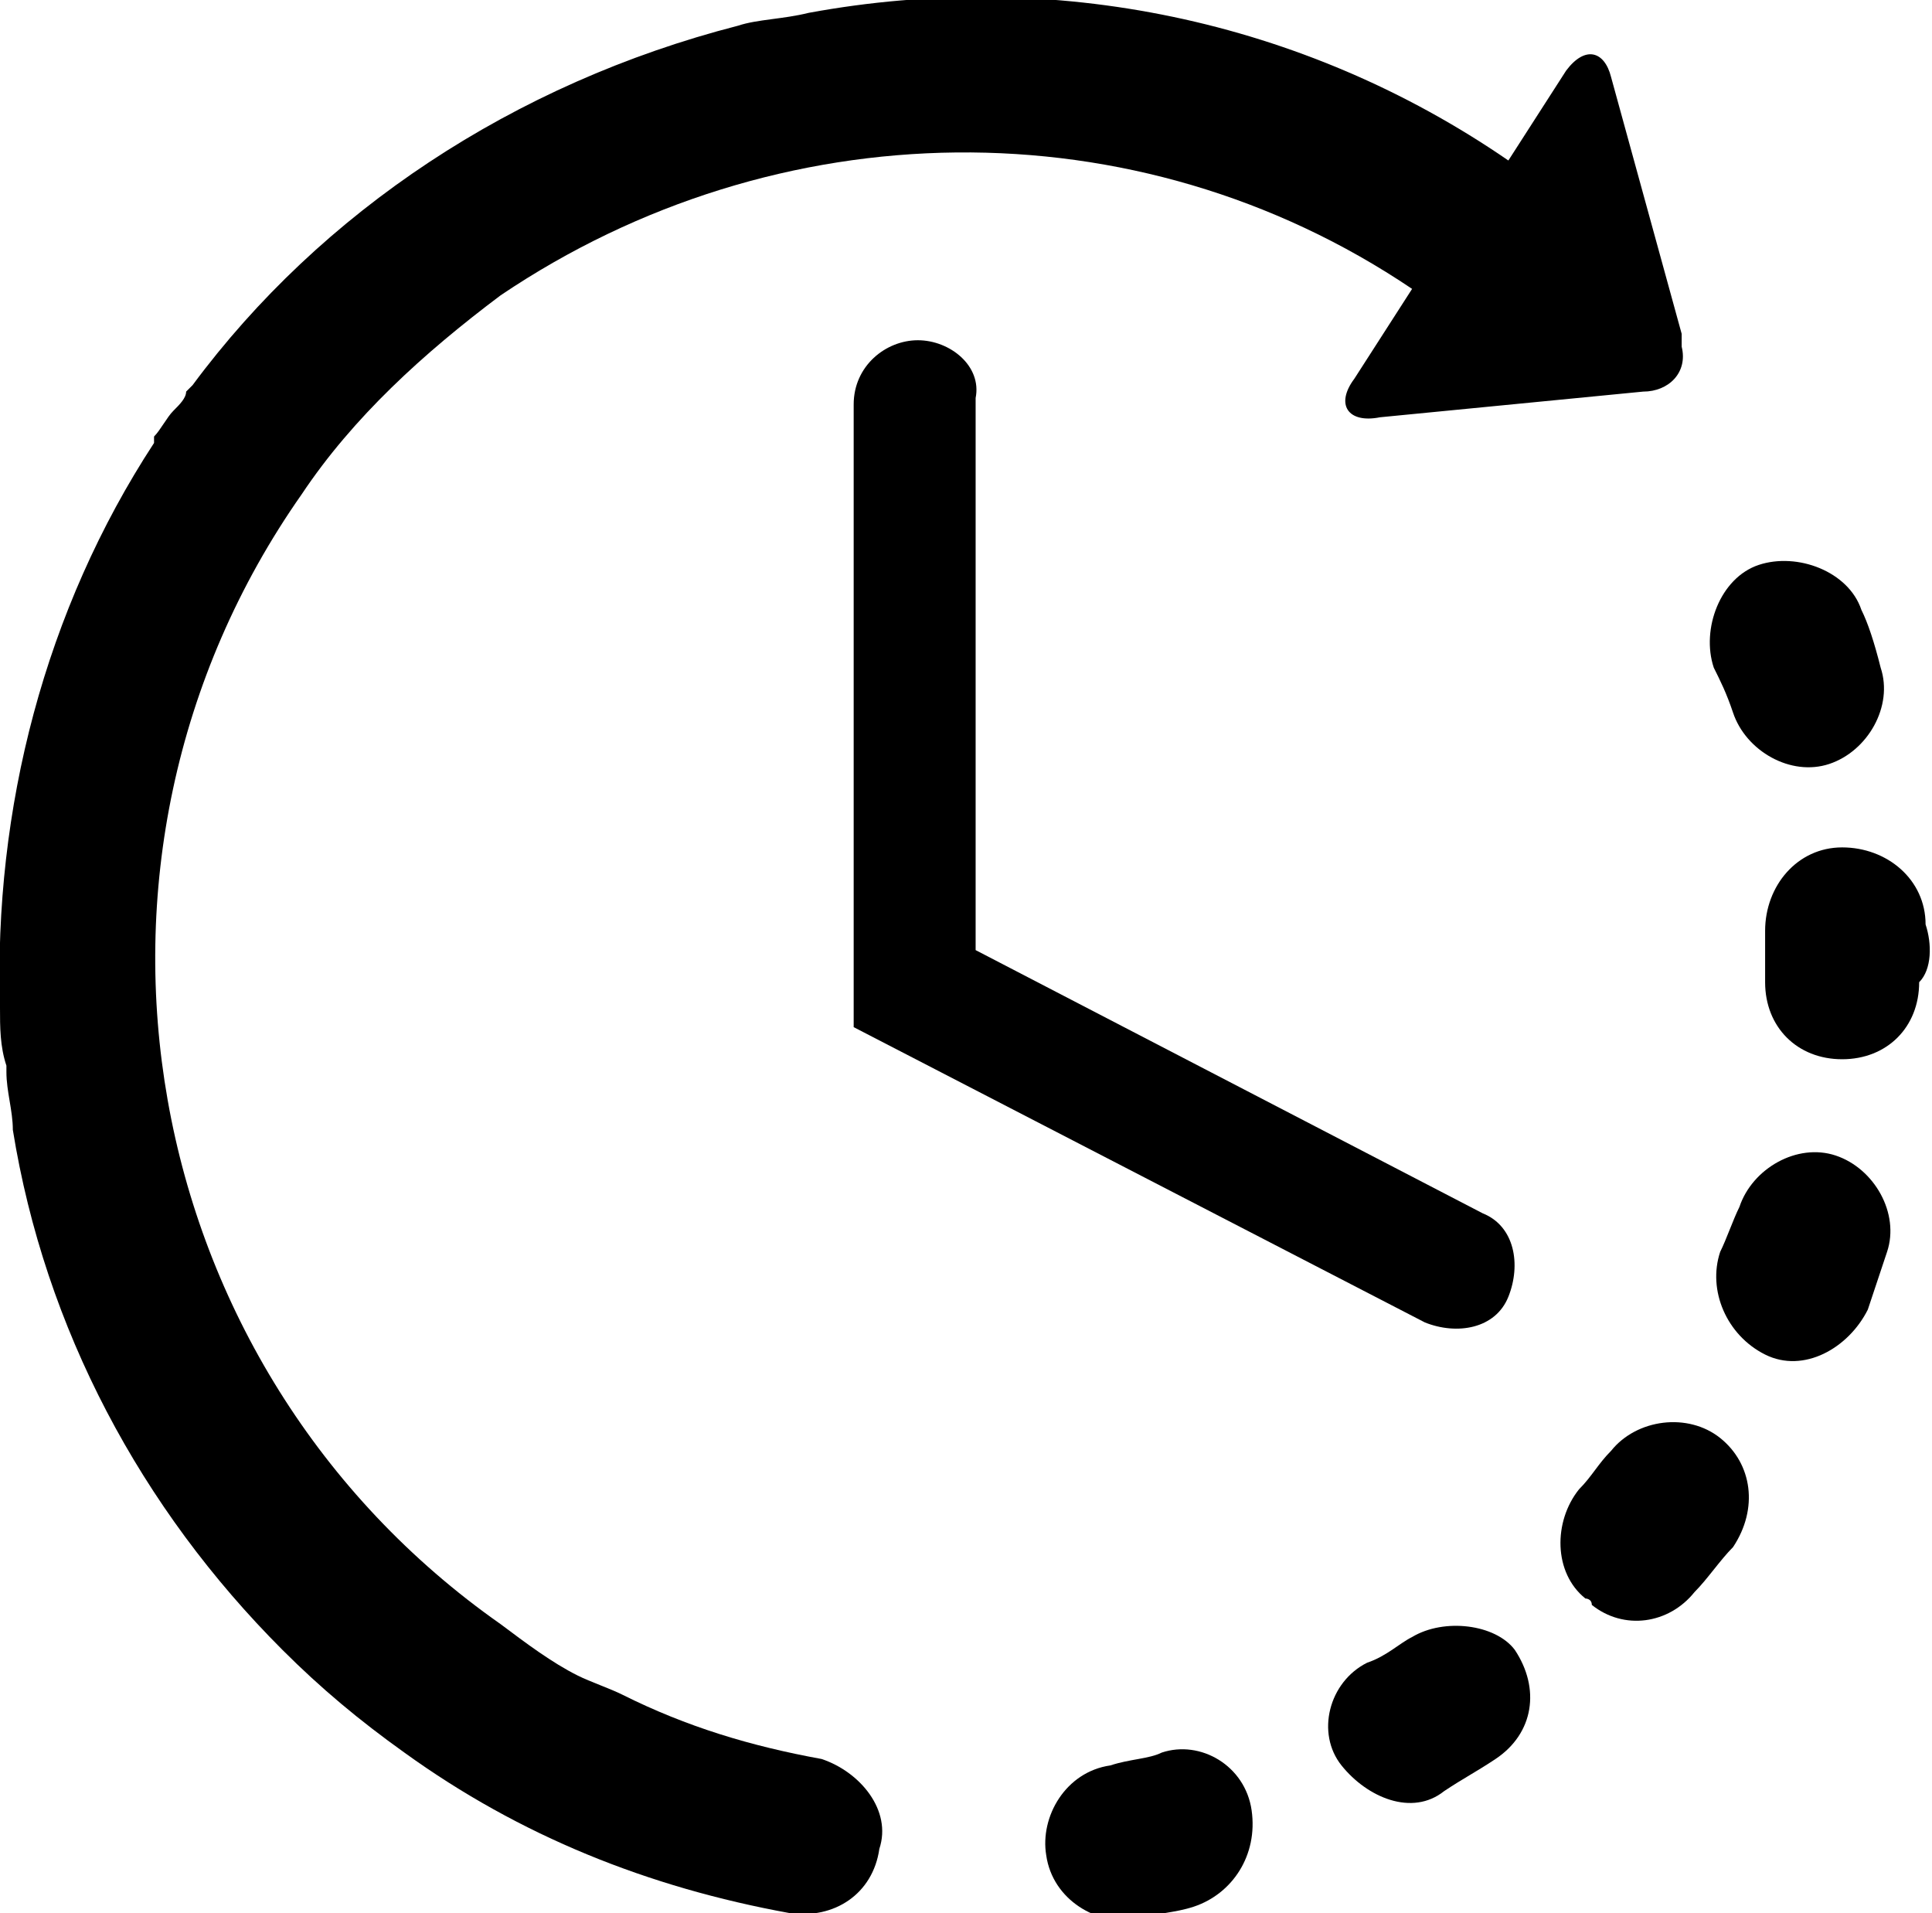 <?xml version="1.0" encoding="utf-8"?>
<!-- Generator: Adobe Illustrator 23.0.3, SVG Export Plug-In . SVG Version: 6.00 Build 0)  -->
<svg version="1.1" id="Layer_1" xmlns="http://www.w3.org/2000/svg" xmlns:xlink="http://www.w3.org/1999/xlink" x="0px" y="0px"
	 viewBox="0 0 30.1 29.8" style="enable-background:new 0 0 30.1 29.8;" xml:space="preserve">
<style type="text/css">
	.st0{display:none;fill:#C6FBE9;}
</style>
<g id="Average" transform="translate(0 -65.688)">
	<circle id="Ellipse_64" class="st0" cx="15.5" cy="80.7" r="13.5"/>
	<g id="Layer_2_16_" transform="translate(0 65.688)">
		<g id="Group_157" transform="translate(0 0)">
			<path id="Path_2999" d="M18.1,27.3c-0.2,0.1-0.5,0.1-0.8,0.2c-0.7,0.1-1.1,0.8-1,1.4c0.1,0.7,0.8,1.1,1.4,1
				c0.3-0.1,0.6-0.1,0.9-0.2c0.6-0.2,1-0.8,0.9-1.5C19.4,27.5,18.7,27.1,18.1,27.3L18.1,27.3z"/>
			<path id="Path_3000" d="M27,11.1c0.2,0.6,0.9,1,1.5,0.8c0.6-0.2,1-0.9,0.8-1.5l0,0C29.2,10,29.1,9.7,29,9.5
				c-0.2-0.6-1-0.9-1.6-0.7s-0.9,1-0.7,1.6l0,0C26.8,10.6,26.9,10.8,27,11.1z"/>
			<path id="Path_3001" d="M22,25.5c-0.2,0.1-0.4,0.3-0.7,0.4c-0.6,0.3-0.8,1.1-0.4,1.6s1.1,0.8,1.6,0.4c0.3-0.2,0.5-0.3,0.8-0.5
				c0.6-0.4,0.7-1.1,0.3-1.7C23.3,25.3,22.5,25.2,22,25.5L22,25.5z"/>
			<path id="Path_3002" d="M30,14.4c0-0.7-0.6-1.2-1.3-1.2s-1.2,0.6-1.2,1.3c0,0.3,0,0.5,0,0.8c0,0.7,0.5,1.2,1.2,1.2
				c0.7,0,1.2-0.5,1.2-1.2C30.1,15.1,30.1,14.7,30,14.4z"/>
			<path id="Path_3003" d="M26.8,22.4c-0.5-0.4-1.3-0.3-1.7,0.2c0,0,0,0,0,0c-0.2,0.2-0.3,0.4-0.5,0.6c-0.4,0.5-0.4,1.3,0.1,1.7
				c0,0,0.1,0,0.1,0.1c0.5,0.4,1.2,0.3,1.6-0.2c0.2-0.2,0.4-0.5,0.6-0.7C27.4,23.5,27.3,22.8,26.8,22.4z"/>
			<path id="Path_3004" d="M28.6,18c-0.6-0.2-1.3,0.2-1.5,0.8c0,0,0,0,0,0c-0.1,0.2-0.2,0.5-0.3,0.7c-0.2,0.6,0.1,1.3,0.7,1.6
				s1.3-0.1,1.6-0.7c0.1-0.3,0.2-0.6,0.3-0.9C29.6,18.9,29.2,18.2,28.6,18z"/>
			<path id="Path_3005" d="M12.8,27.4c-1.1-0.2-2.1-0.5-3.1-1c0,0,0,0,0,0c-0.2-0.1-0.5-0.2-0.7-0.3l0,0c-0.4-0.2-0.8-0.5-1.2-0.8
				c-5.7-4-7.1-11.9-3.1-17.6c0.8-1.2,1.9-2.2,3.1-3.1l0,0c4.3-2.9,9.9-3,14.2-0.1l-0.9,1.4c-0.3,0.4-0.1,0.7,0.4,0.6l4.1-0.4
				c0.4,0,0.7-0.3,0.6-0.7c0-0.1,0-0.1,0-0.2l-1.1-4c-0.1-0.4-0.4-0.5-0.7-0.1l-0.9,1.4c-3.2-2.2-7.1-3-10.9-2.3
				c-0.4,0.1-0.8,0.1-1.1,0.2h0l0,0C8,1.3,5,3.3,3,6c0,0,0,0-0.1,0.1C2.9,6.2,2.8,6.3,2.7,6.4C2.6,6.5,2.5,6.7,2.4,6.8
				c0,0,0,0,0,0.1C0.7,9.5-0.1,12.6,0,15.7c0,0,0,0,0,0c0,0.3,0,0.6,0.1,0.9c0,0,0,0,0,0.1c0,0.3,0.1,0.6,0.1,0.9
				c0.5,3.1,2,5.9,4.2,8.1l0,0h0c0.6,0.6,1.2,1.1,1.9,1.6c1.8,1.3,3.8,2.1,6,2.5c0.7,0.1,1.3-0.3,1.4-1
				C13.9,28.2,13.4,27.6,12.8,27.4L12.8,27.4z"/>
			<path id="Path_3006" d="M14.3,5.3c-0.5,0-1,0.4-1,1V16l8.9,4.6c0.5,0.2,1.1,0.1,1.3-0.4s0.1-1.1-0.4-1.3l-7.9-4.1V6.2
				C15.3,5.7,14.8,5.3,14.3,5.3C14.3,5.3,14.3,5.3,14.3,5.3z"/>
		</g>
	</g>
</g>
</svg>
